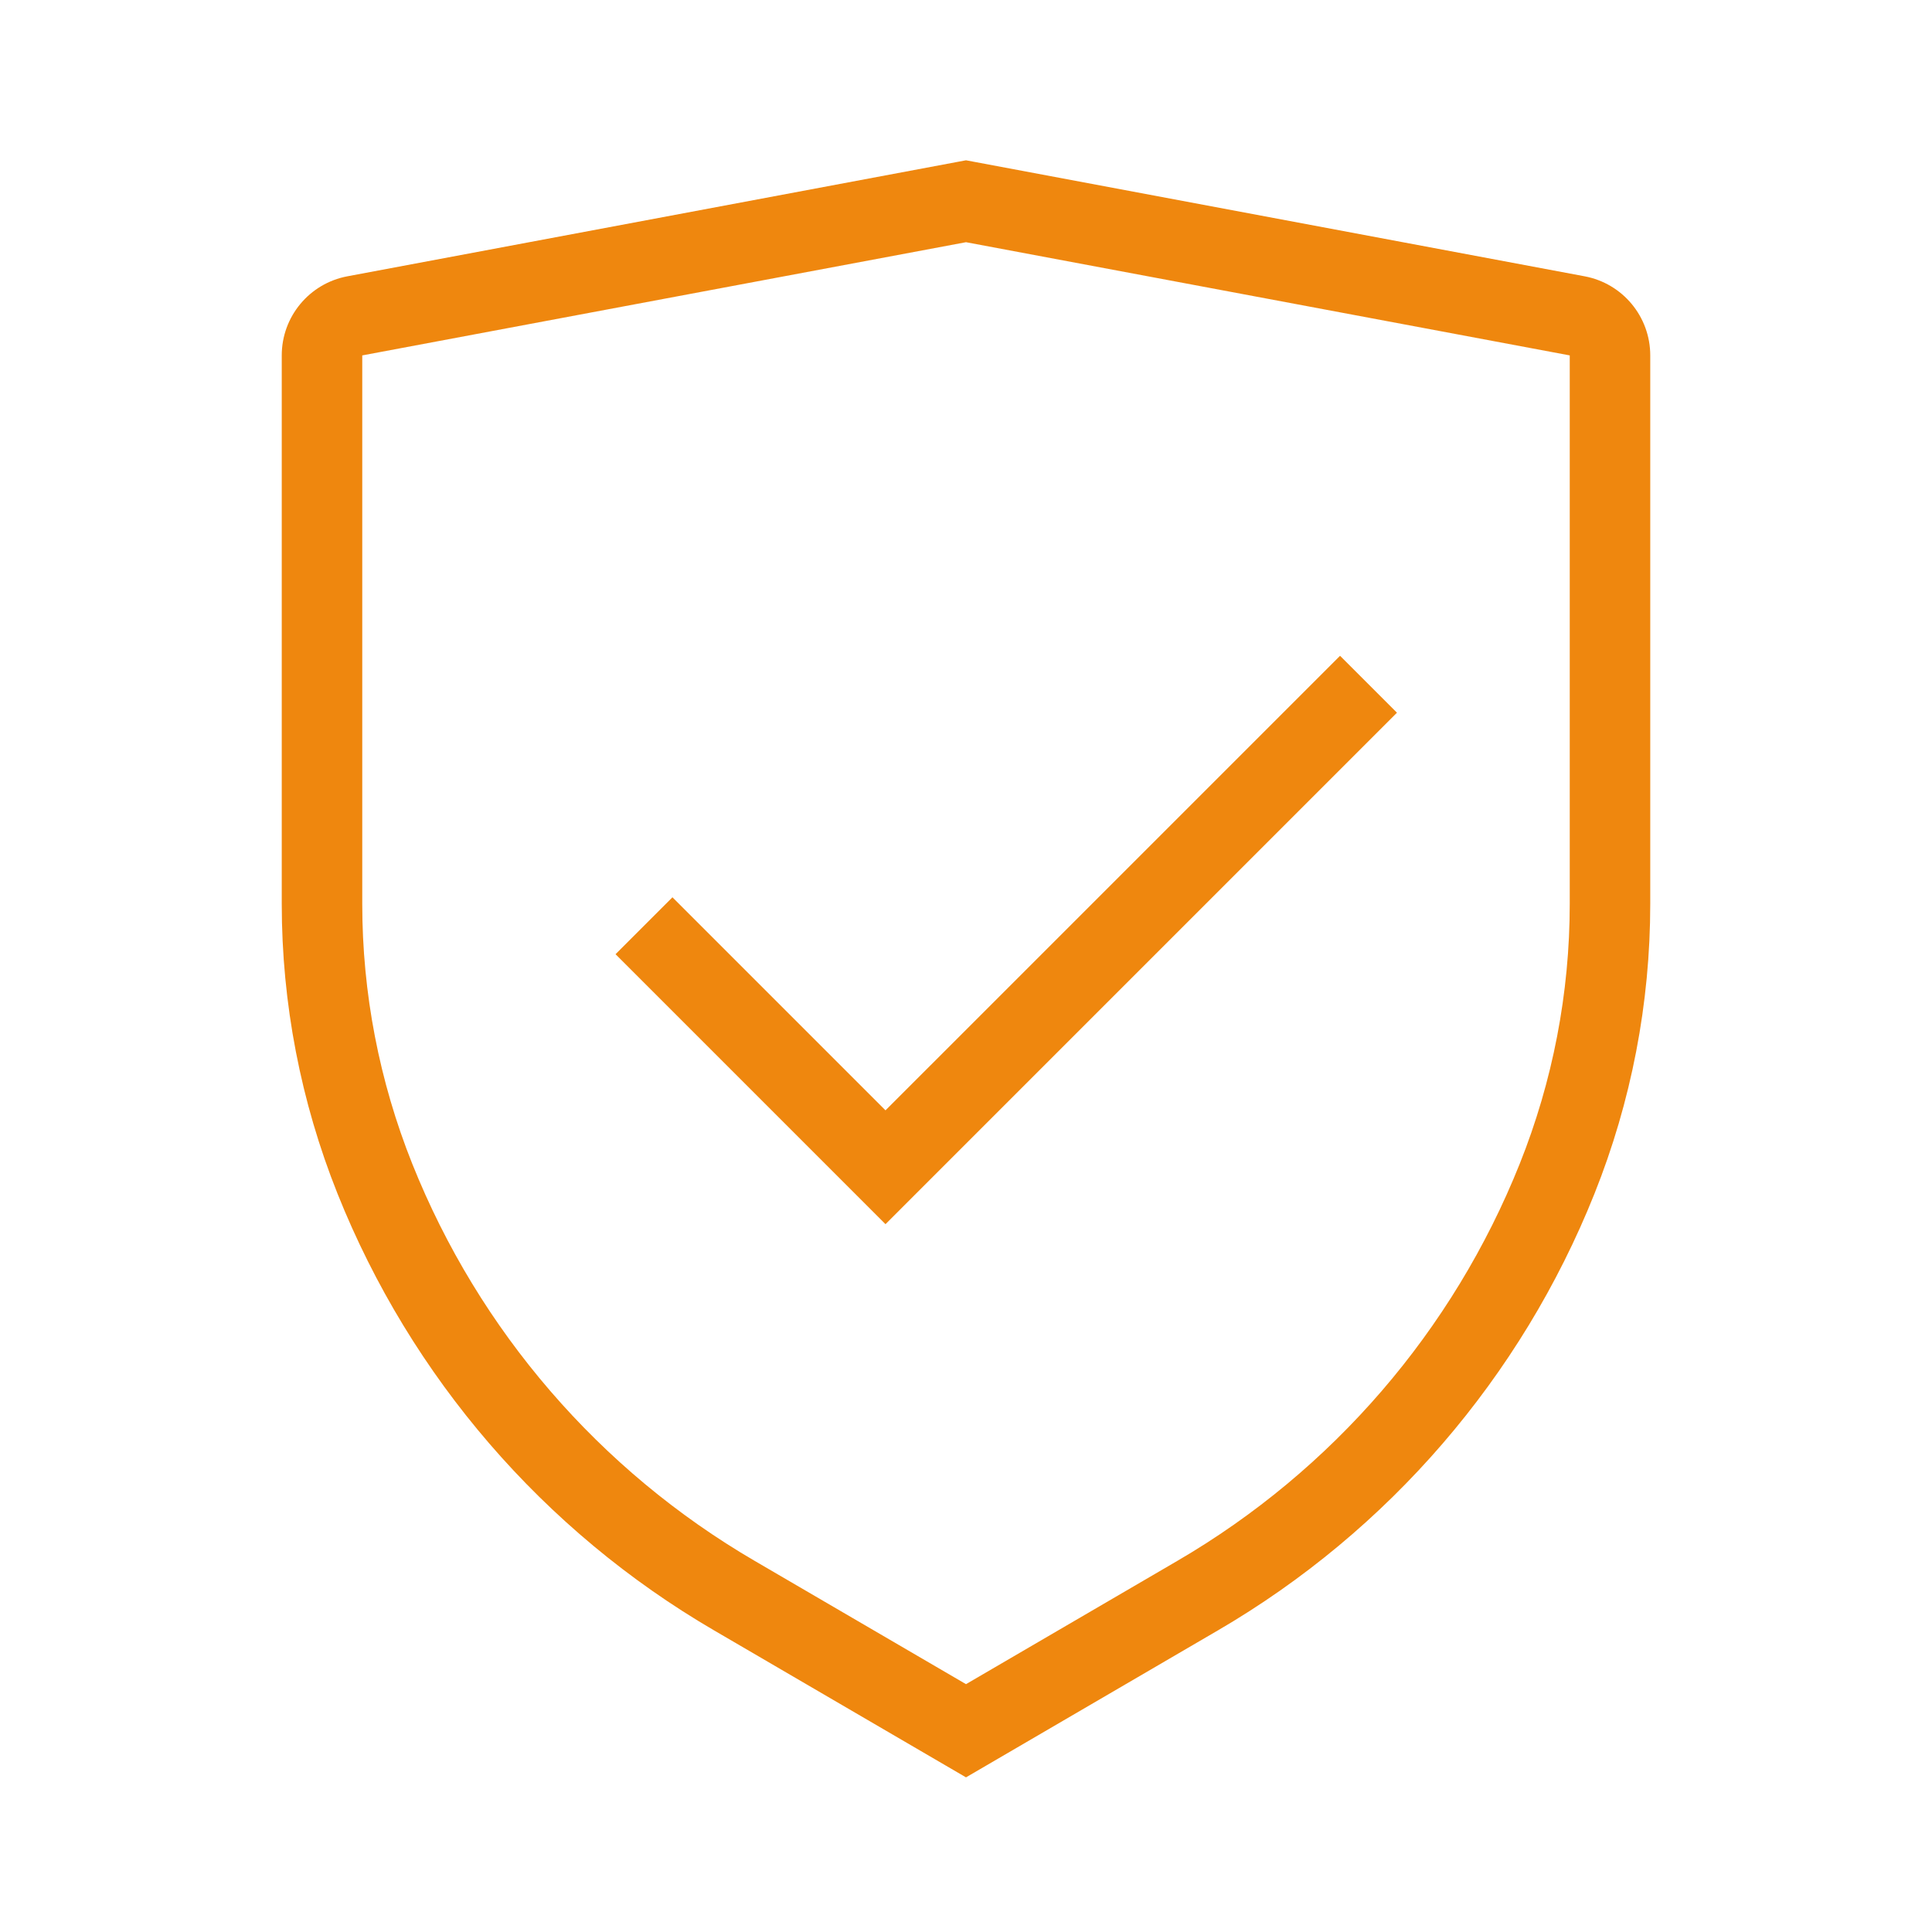 <?xml version="1.0" encoding="UTF-8"?>
<svg xmlns="http://www.w3.org/2000/svg" width="96" height="96" viewBox="0 0 96 96" fill="none">
  <path fill-rule="evenodd" clip-rule="evenodd" d="M48.369 8.034L48 7.965L47.631 8.034L17.263 13.729C15.371 14.083 14 15.735 14 17.66V44.914C14 49.85 14.942 54.74 16.775 59.322C20.419 68.433 27.002 76.067 35.478 81.011L46.992 87.728L48 88.316L49.008 87.728L60.522 81.011C68.998 76.067 75.581 68.433 79.225 59.322C81.058 54.74 82 49.85 82 44.914V17.66C82 15.735 80.629 14.083 78.737 13.729L48.369 8.034ZM18 17.66L48 12.035L78 17.66V44.914C78 49.341 77.155 53.727 75.511 57.836C72.198 66.12 66.213 73.061 58.506 77.556L48 83.685L37.494 77.556C29.787 73.061 23.802 66.12 20.488 57.836C18.845 53.727 18 49.341 18 44.914L18 17.66ZM45.414 59.414L69.414 35.414L66.586 32.586L44 55.172L33.414 44.586L30.586 47.414L42.586 59.414L44 60.829L45.414 59.414Z" fill="#EF870E"></path>
</svg>
